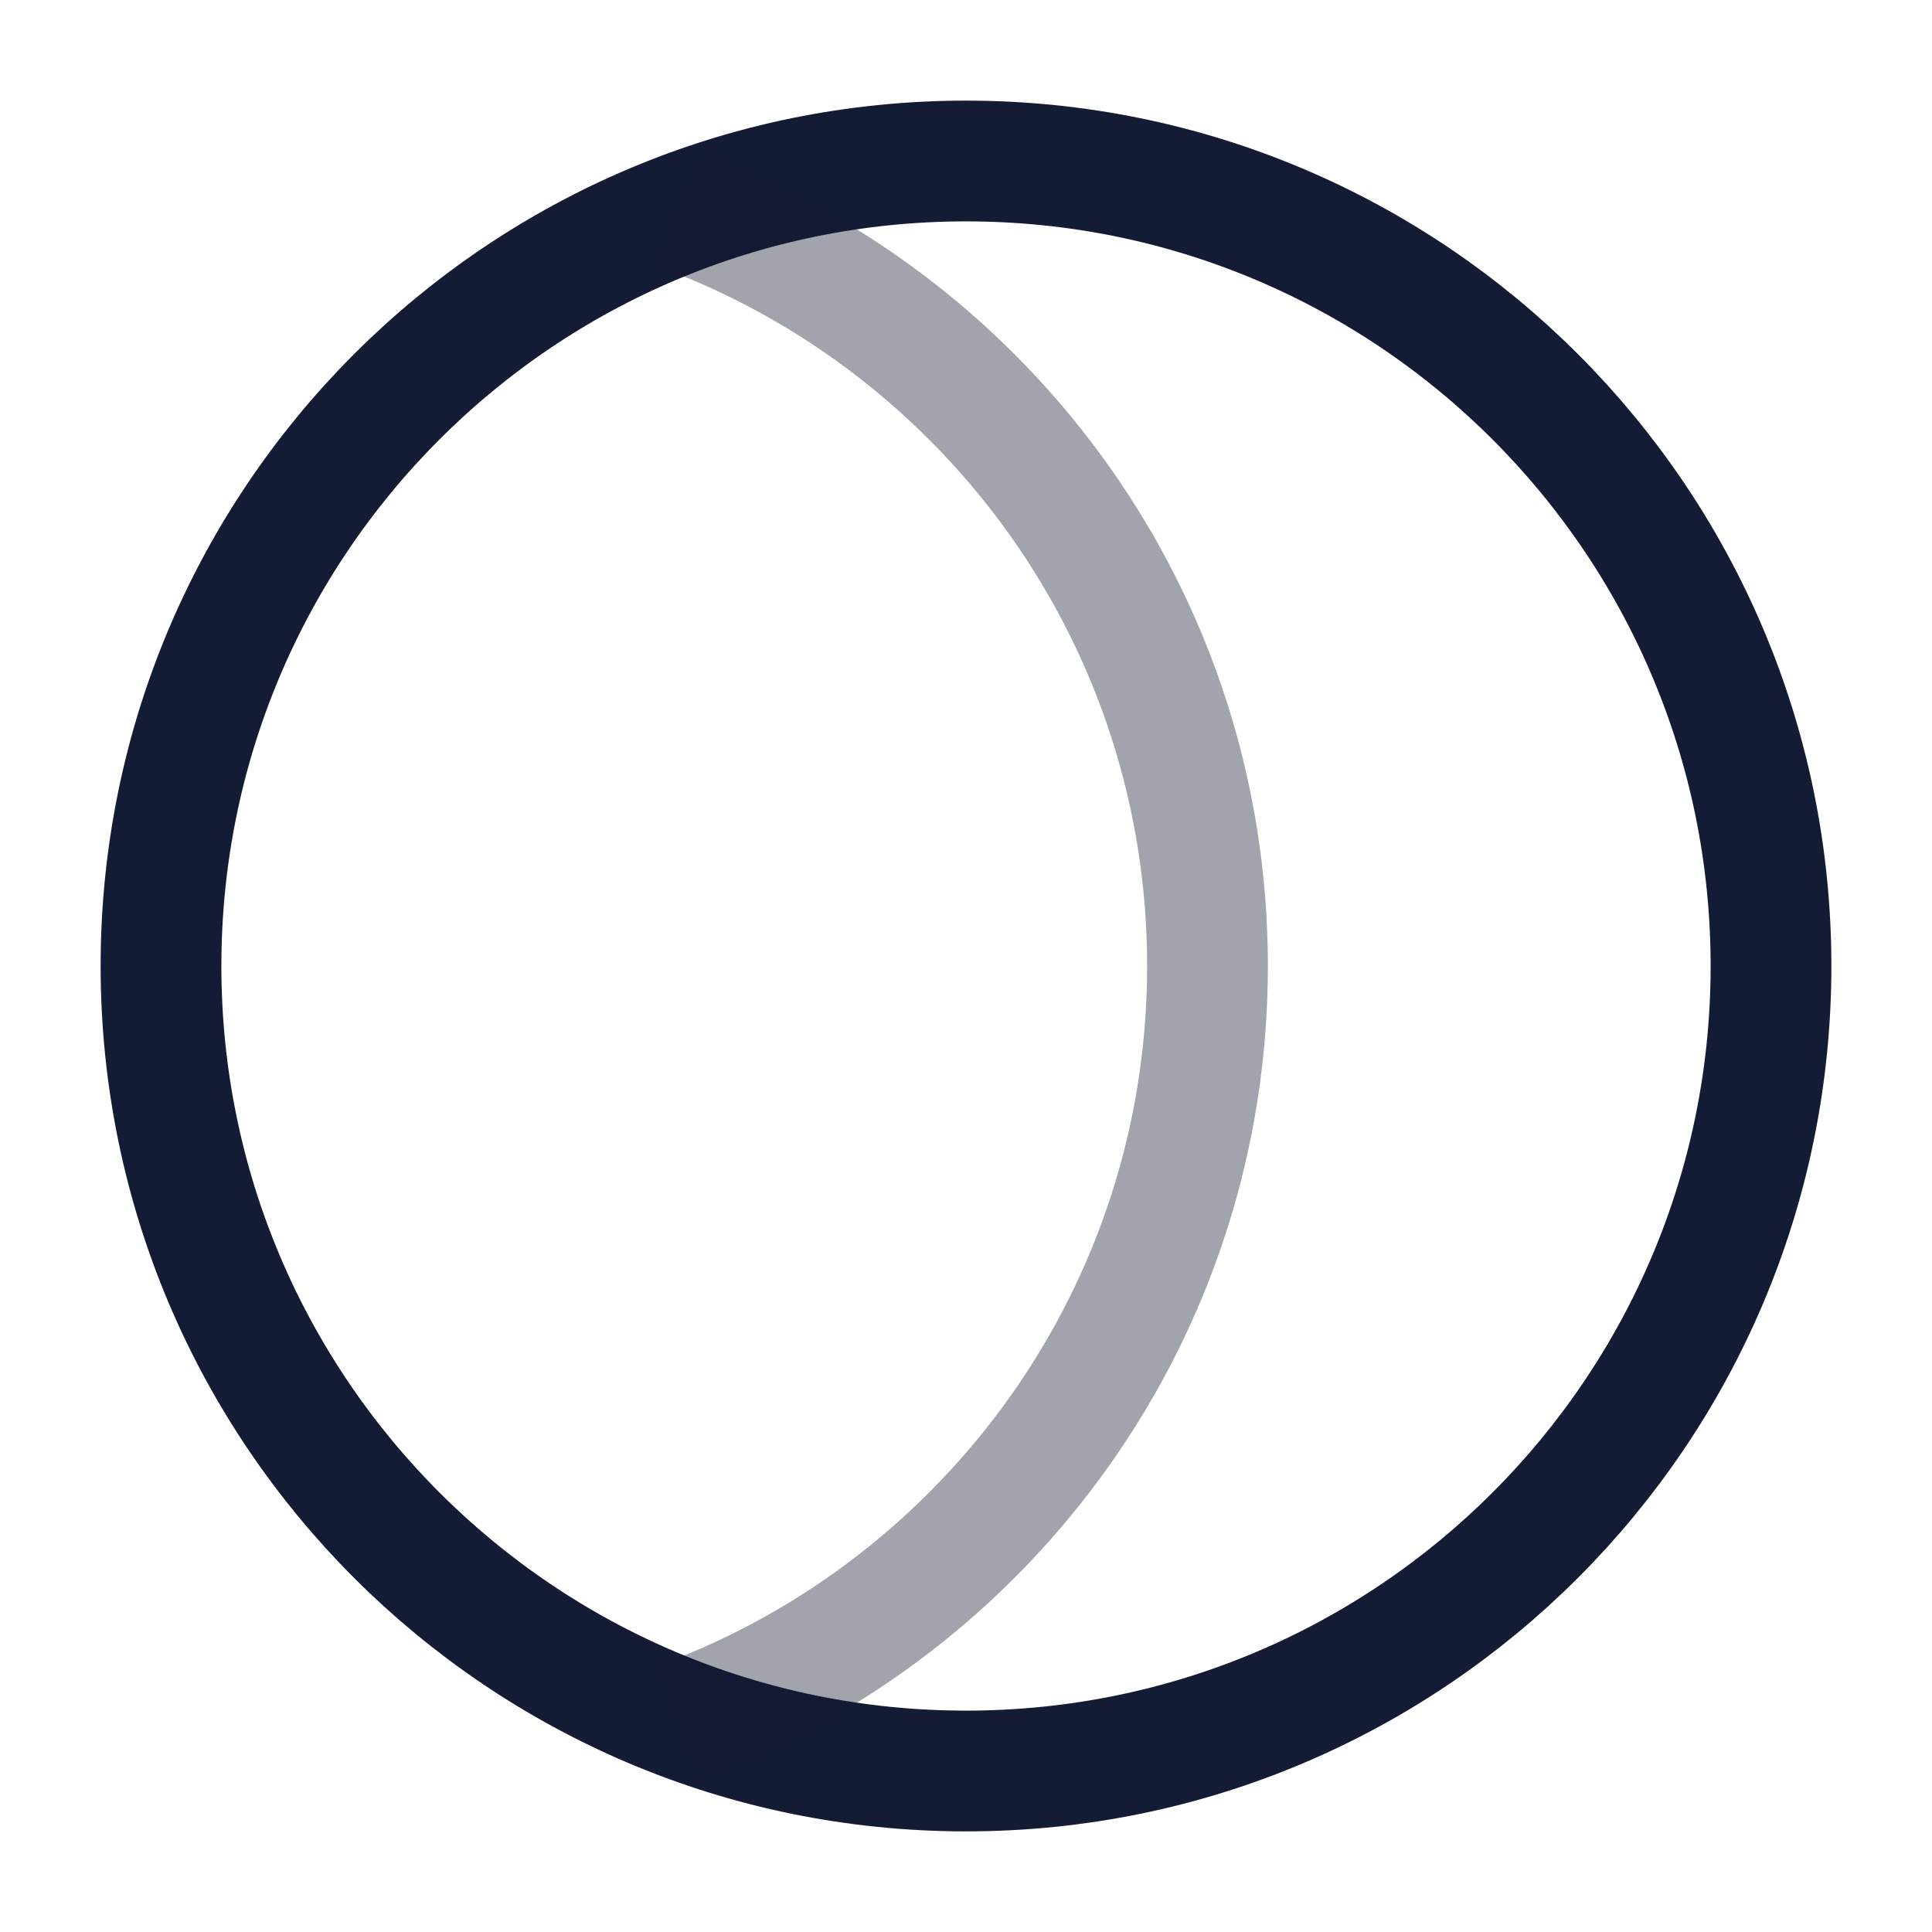 <svg width="24" height="24" viewBox="0 0 24 24" fill="none" xmlns="http://www.w3.org/2000/svg">
<path d="M22 12C22 17.523 17.523 22 12 22C6.477 22 2 17.523 2 12C2 6.477 6.477 2 12 2C17.523 2 22 6.477 22 12Z" stroke="#141B34" stroke-width="1.5"/>
<path opacity="0.4" d="M8.5 2.63C12.297 4.049 15 7.709 15 12C15 16.292 12.297 19.952 8.5 21.371" stroke="#141B34" stroke-width="1.5"/>
</svg>
